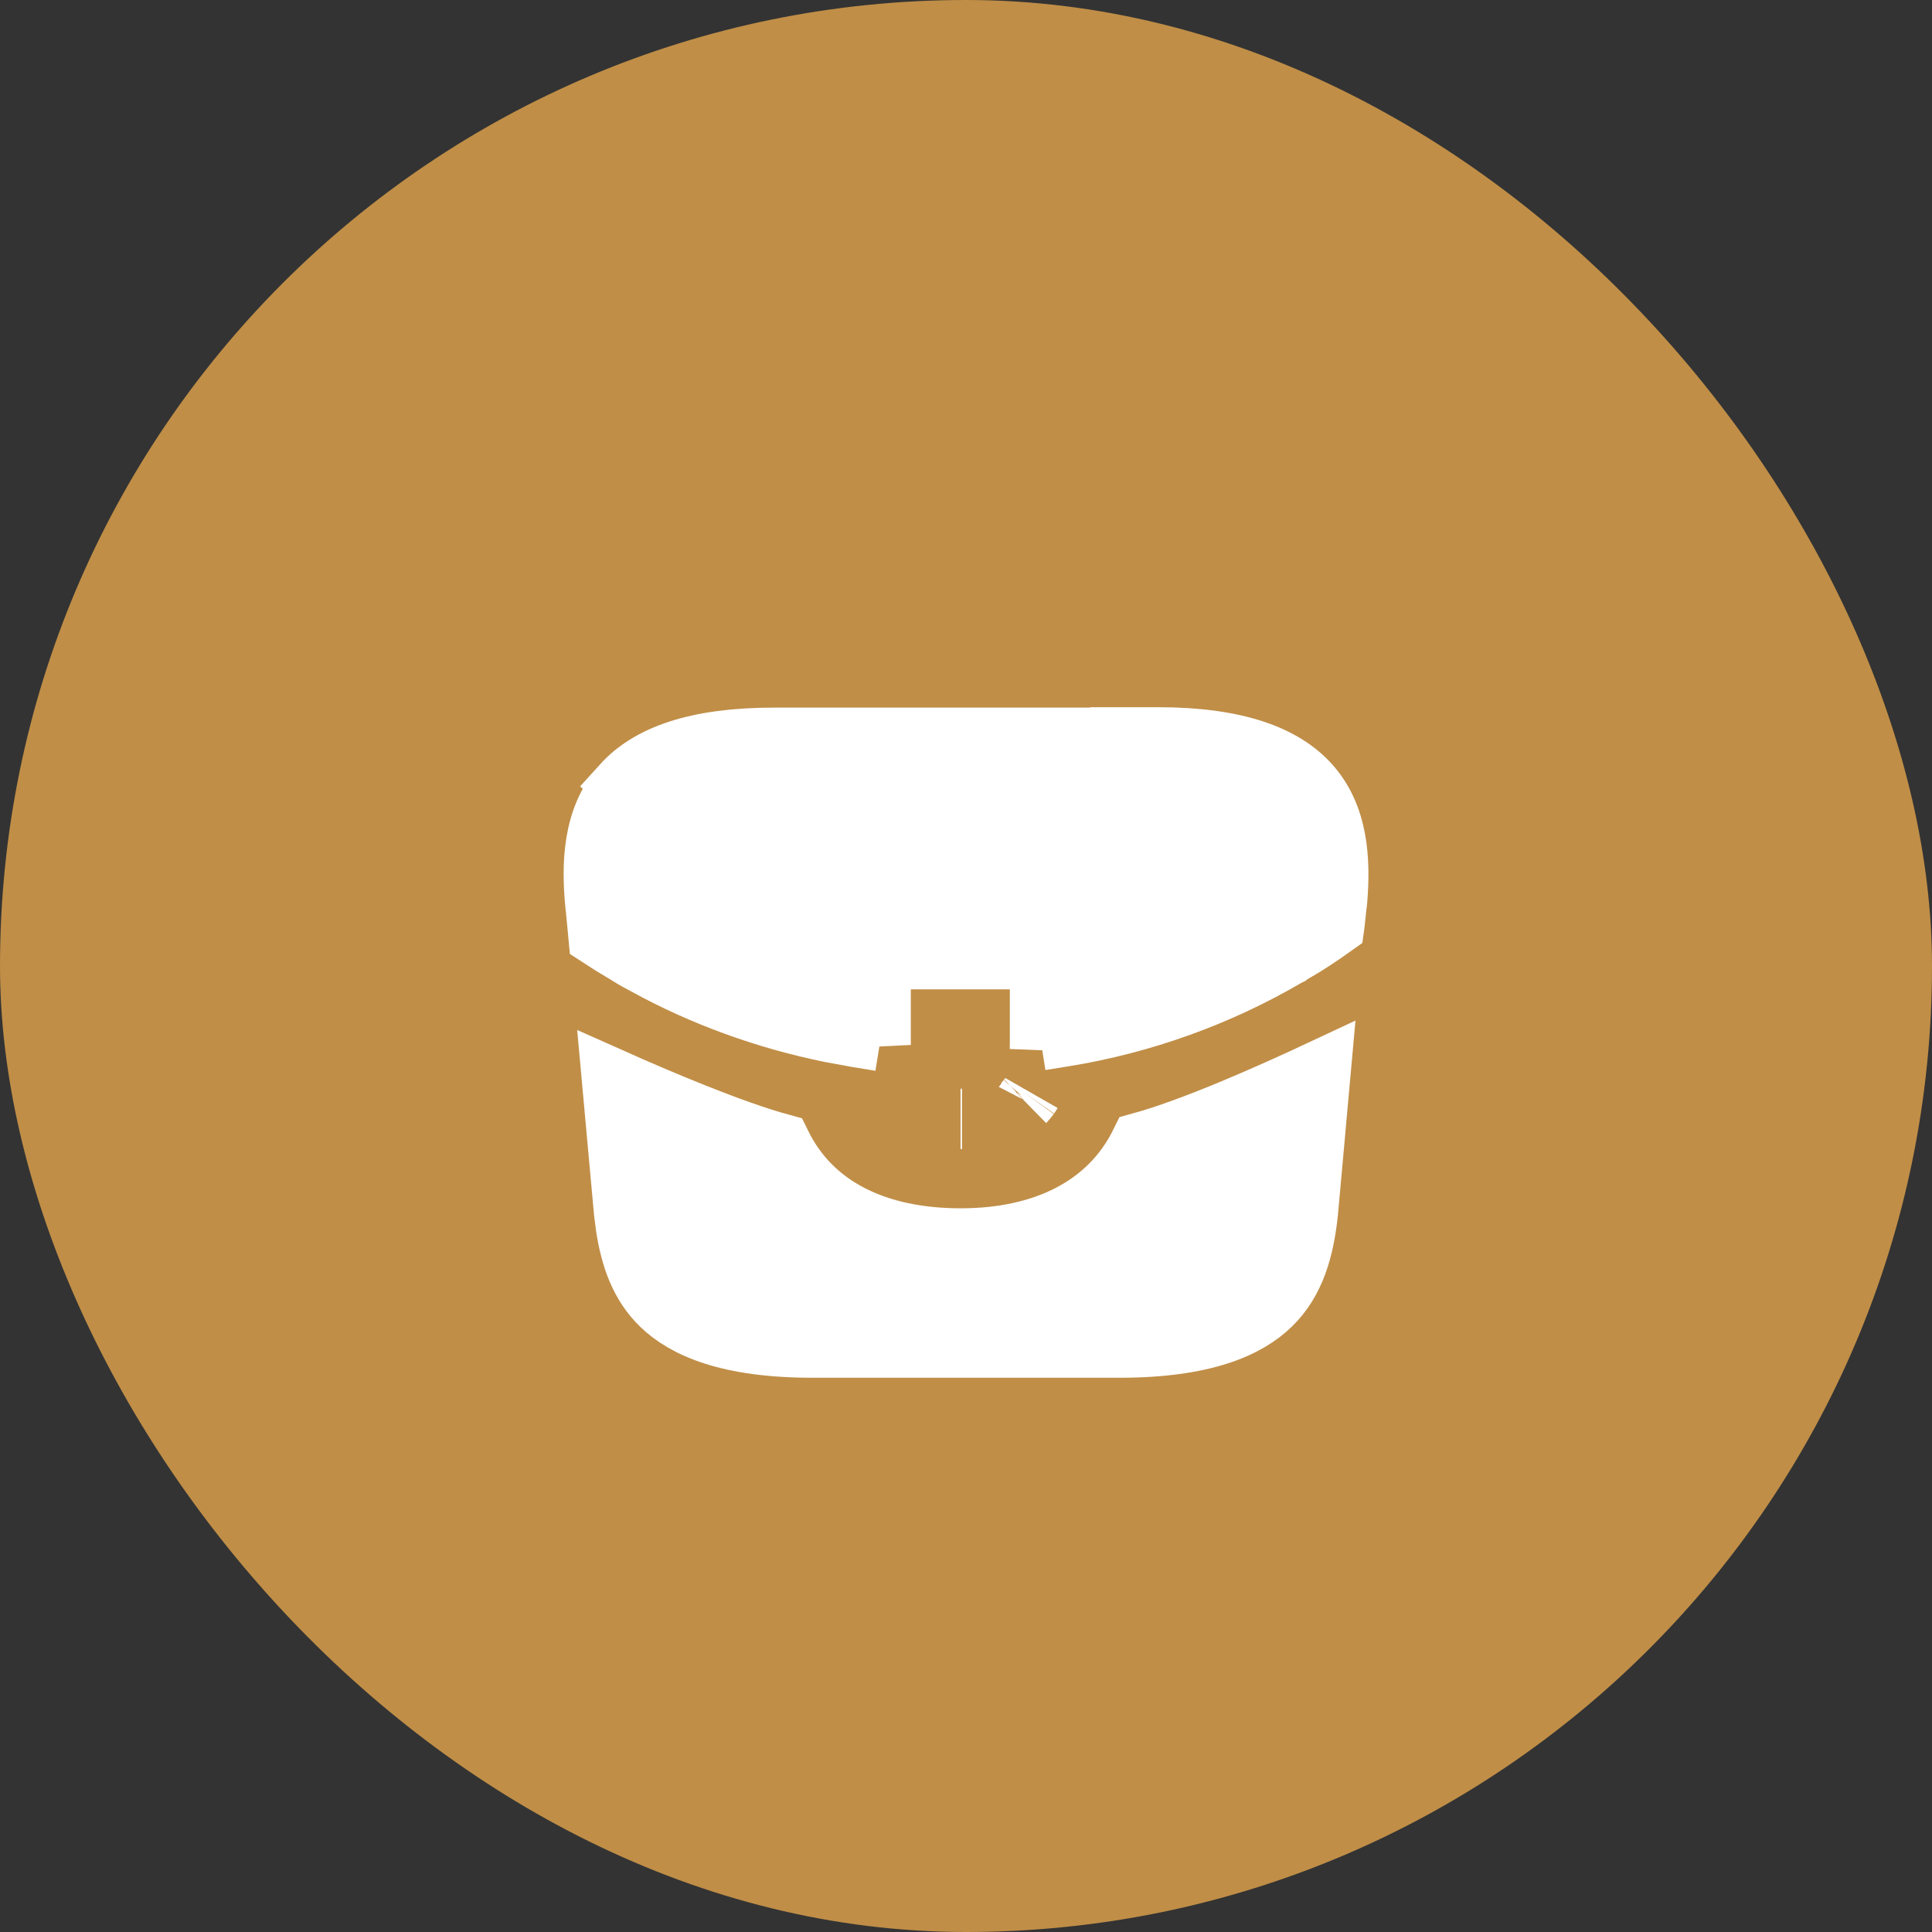 <?xml version="1.0" encoding="UTF-8"?>
<svg xmlns="http://www.w3.org/2000/svg" width="48" height="48" viewBox="0 0 48 48" fill="none">
  <rect x="0" y="0" width="48" height="48" fill="#333333" stroke="none"/>
  <rect width="48" height="48" rx="24" fill="#C08E47"></rect>
  <path d="M23.869 27.8C23.867 27.8 23.866 27.799 23.864 27.799C23.876 27.799 23.888 27.798 23.9 27.798C23.89 27.798 23.88 27.8 23.869 27.8ZM25.477 27.356C25.475 27.358 25.472 27.359 25.47 27.361C25.474 27.357 25.478 27.353 25.481 27.349C25.48 27.351 25.479 27.354 25.477 27.356ZM25.567 27.245C25.549 27.269 25.531 27.293 25.511 27.316C25.531 27.292 25.55 27.269 25.567 27.245ZM28.759 18.32C30.73 18.32 31.89 18.773 32.532 19.483C33.246 20.273 33.299 21.363 33.222 22.346C33.217 22.387 33.214 22.42 33.212 22.439C33.21 22.457 33.209 22.464 33.209 22.466L33.206 22.489L33.203 22.51L33.153 22.977L33.149 23.005C32.814 23.244 32.463 23.479 32.13 23.668L32.121 23.672L32.113 23.677C32.092 23.69 32.072 23.701 32.059 23.71C32.041 23.721 32.037 23.725 32.027 23.731C32.021 23.735 32.017 23.737 32.016 23.738L32.014 23.739L31.971 23.762C30.27 24.756 28.388 25.434 26.439 25.75L25.854 25.844L25.837 26.062C25.837 25.985 25.839 25.906 25.839 25.83V23.83H21.879V25.84C21.879 25.88 21.88 25.921 21.88 25.961L21.87 25.863L21.299 25.77L20.615 25.644C19.023 25.317 17.468 24.758 16.04 23.973L16.032 23.968L15.821 23.854C15.758 23.818 15.699 23.785 15.645 23.75L15.624 23.736L15.604 23.724L15.197 23.479C15.086 23.409 14.972 23.336 14.871 23.27L14.806 22.579L14.804 22.561L14.802 22.544L14.795 22.493C14.698 21.498 14.714 20.328 15.467 19.492L15.466 19.491C16.108 18.782 17.259 18.33 19.239 18.33H27.839V18.32H28.759ZM25.623 27.161C25.609 27.186 25.592 27.209 25.576 27.232C25.593 27.208 25.609 27.185 25.623 27.161Z" fill="white" stroke="white" stroke-width="1.5"></path>
  <path d="M32.494 30.112C32.395 31.053 32.165 31.847 31.573 32.422C30.986 32.993 29.906 33.48 27.81 33.48H20.189C18.093 33.48 17.013 32.993 16.426 32.423C15.908 31.921 15.668 31.252 15.55 30.465L15.506 30.122L15.203 26.796C16.361 27.312 18.171 28.082 19.401 28.418C20.186 30.018 21.817 30.77 23.87 30.77C25.915 30.77 27.553 29.985 28.337 28.388C29.652 28.027 31.593 27.16 32.812 26.589L32.494 30.112Z" fill="white" stroke="white" stroke-width="1.5"></path>
</svg>
